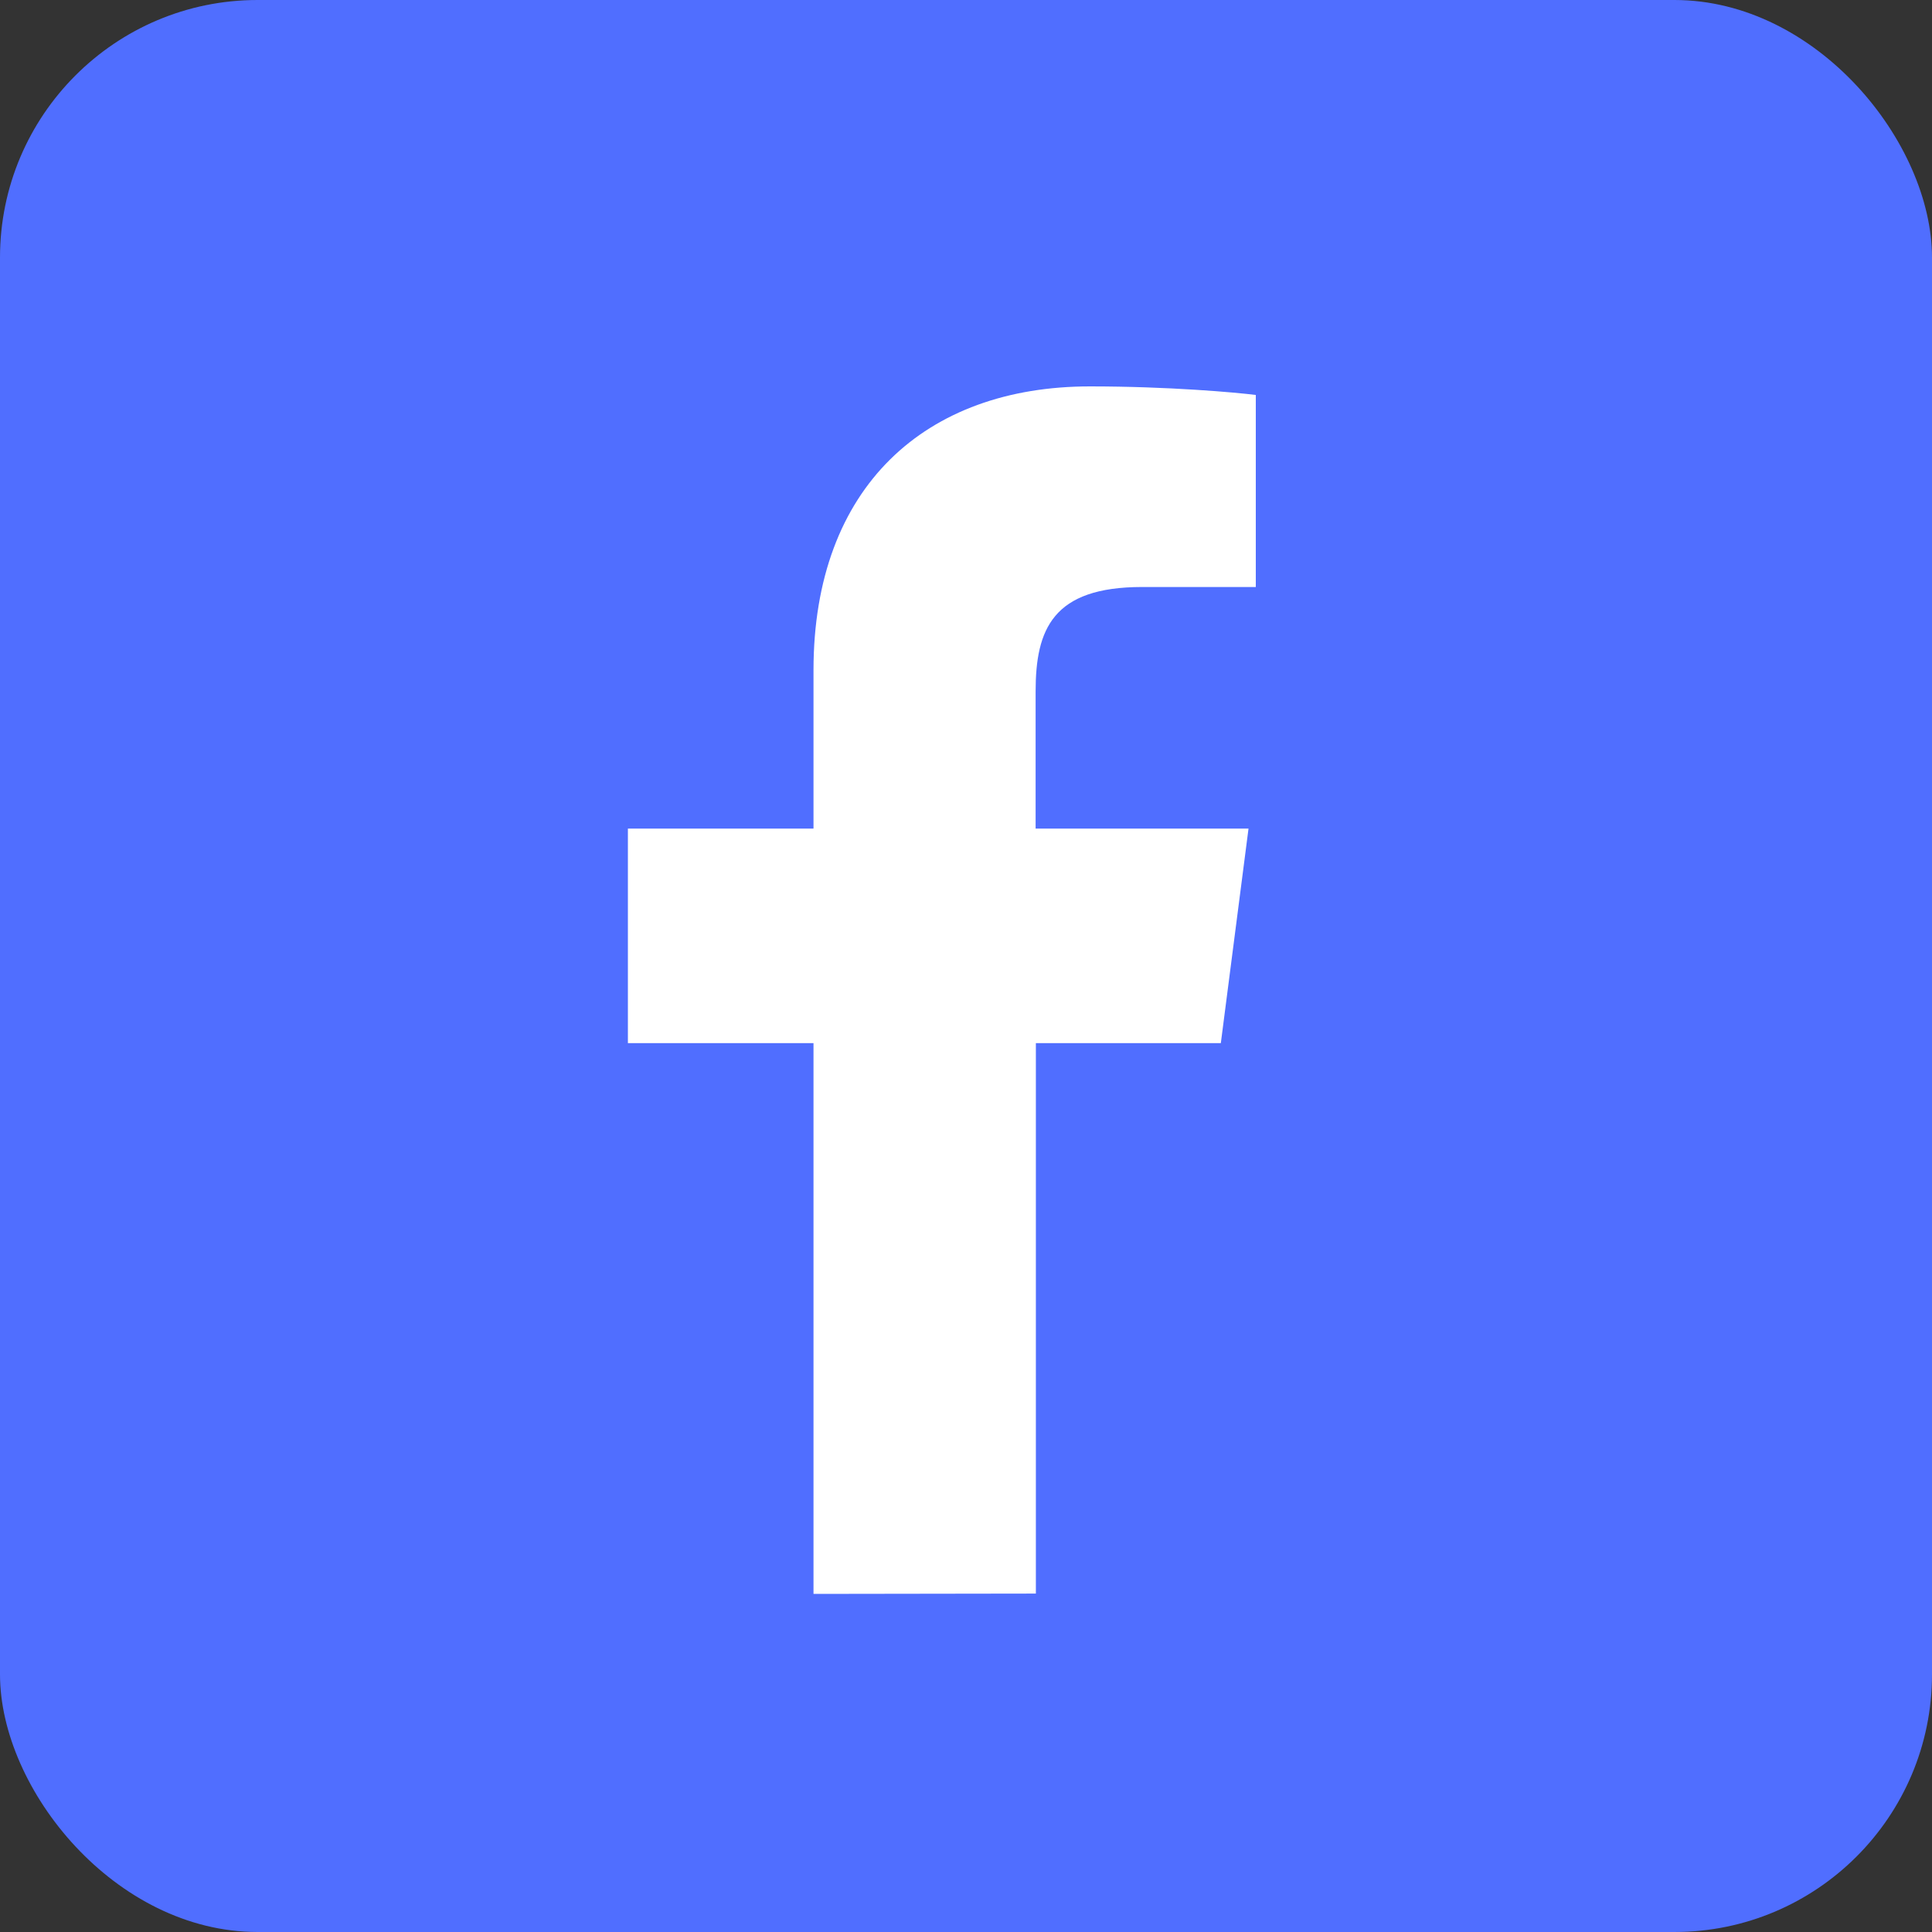 <svg width="30" height="30" viewBox="0 0 30 30" fill="none" xmlns="http://www.w3.org/2000/svg">
<rect x="0" y="0" width="30" height="30" fill="#333333" stroke="none"/>
<rect width="30" height="30" rx="4" fill="#506EFF"/>
<path d="M16.085 24.745V16.198H18.957L19.387 12.866H16.081V10.737C16.081 9.771 16.347 9.115 17.734 9.115H19.5V6.133C19.194 6.094 18.148 6 16.924 6C14.378 6 12.632 7.553 12.632 10.406V12.866H9.75V16.198H12.632V24.75L16.085 24.745Z" fill="white"/>
</svg>
